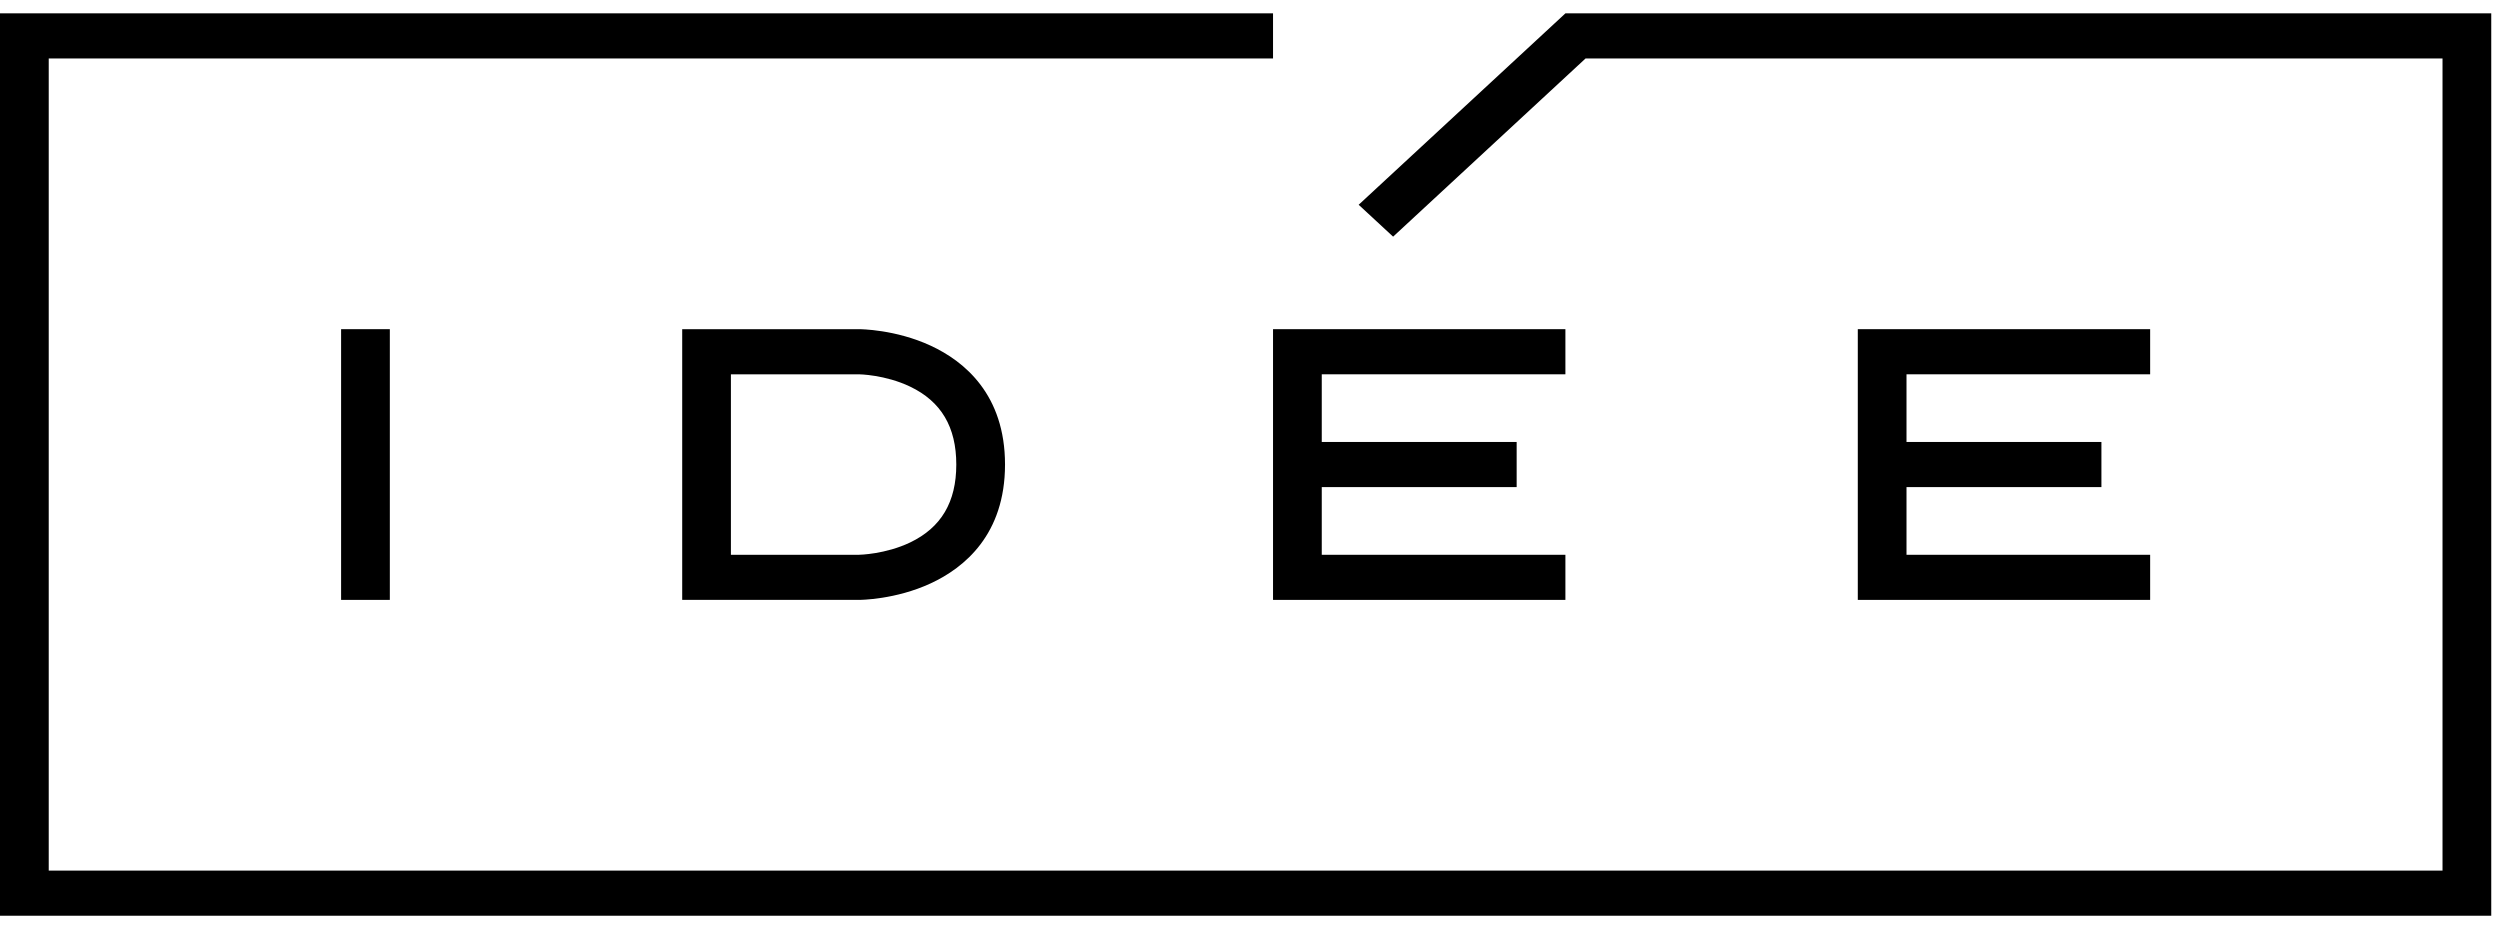 <svg xmlns="http://www.w3.org/2000/svg" width="118" height="44" viewBox="0 0 118 44" fill="none"><path d="M101.487 17.667V15.537H87.688V28.315H101.487V26.186H89.987V22.991H99.187V20.861H89.987V17.667H101.487Z" fill="black"></path><path d="M73.887 17.667V15.537H60.087V28.315H73.887V26.186H62.387V22.991H71.586V20.861H62.387V17.667H73.887Z" fill="black"></path><path d="M40.537 28.315H32.2V15.537H40.537C40.607 15.537 42.265 15.546 43.926 16.315C45.528 17.056 47.437 18.632 47.437 21.926C47.437 25.22 45.528 26.795 43.926 27.536C42.265 28.306 40.607 28.315 40.537 28.315ZM34.499 26.186H40.533C40.575 26.185 41.795 26.161 42.959 25.604C44.425 24.901 45.137 23.698 45.137 21.926C45.137 20.155 44.425 18.951 42.959 18.249C41.781 17.683 40.544 17.667 40.532 17.667H34.499V26.186Z" fill="black"></path><rect x="16.1" y="15.537" width="2.3" height="12.778" fill="black"></rect><path d="M73.888 0.63L64.129 9.665L65.755 11.17L74.839 2.759H115.287V41.092H2.3V2.759H60.087V0.63H0V43.222H117.587V0.63H73.888Z" fill="black"></path></svg>
